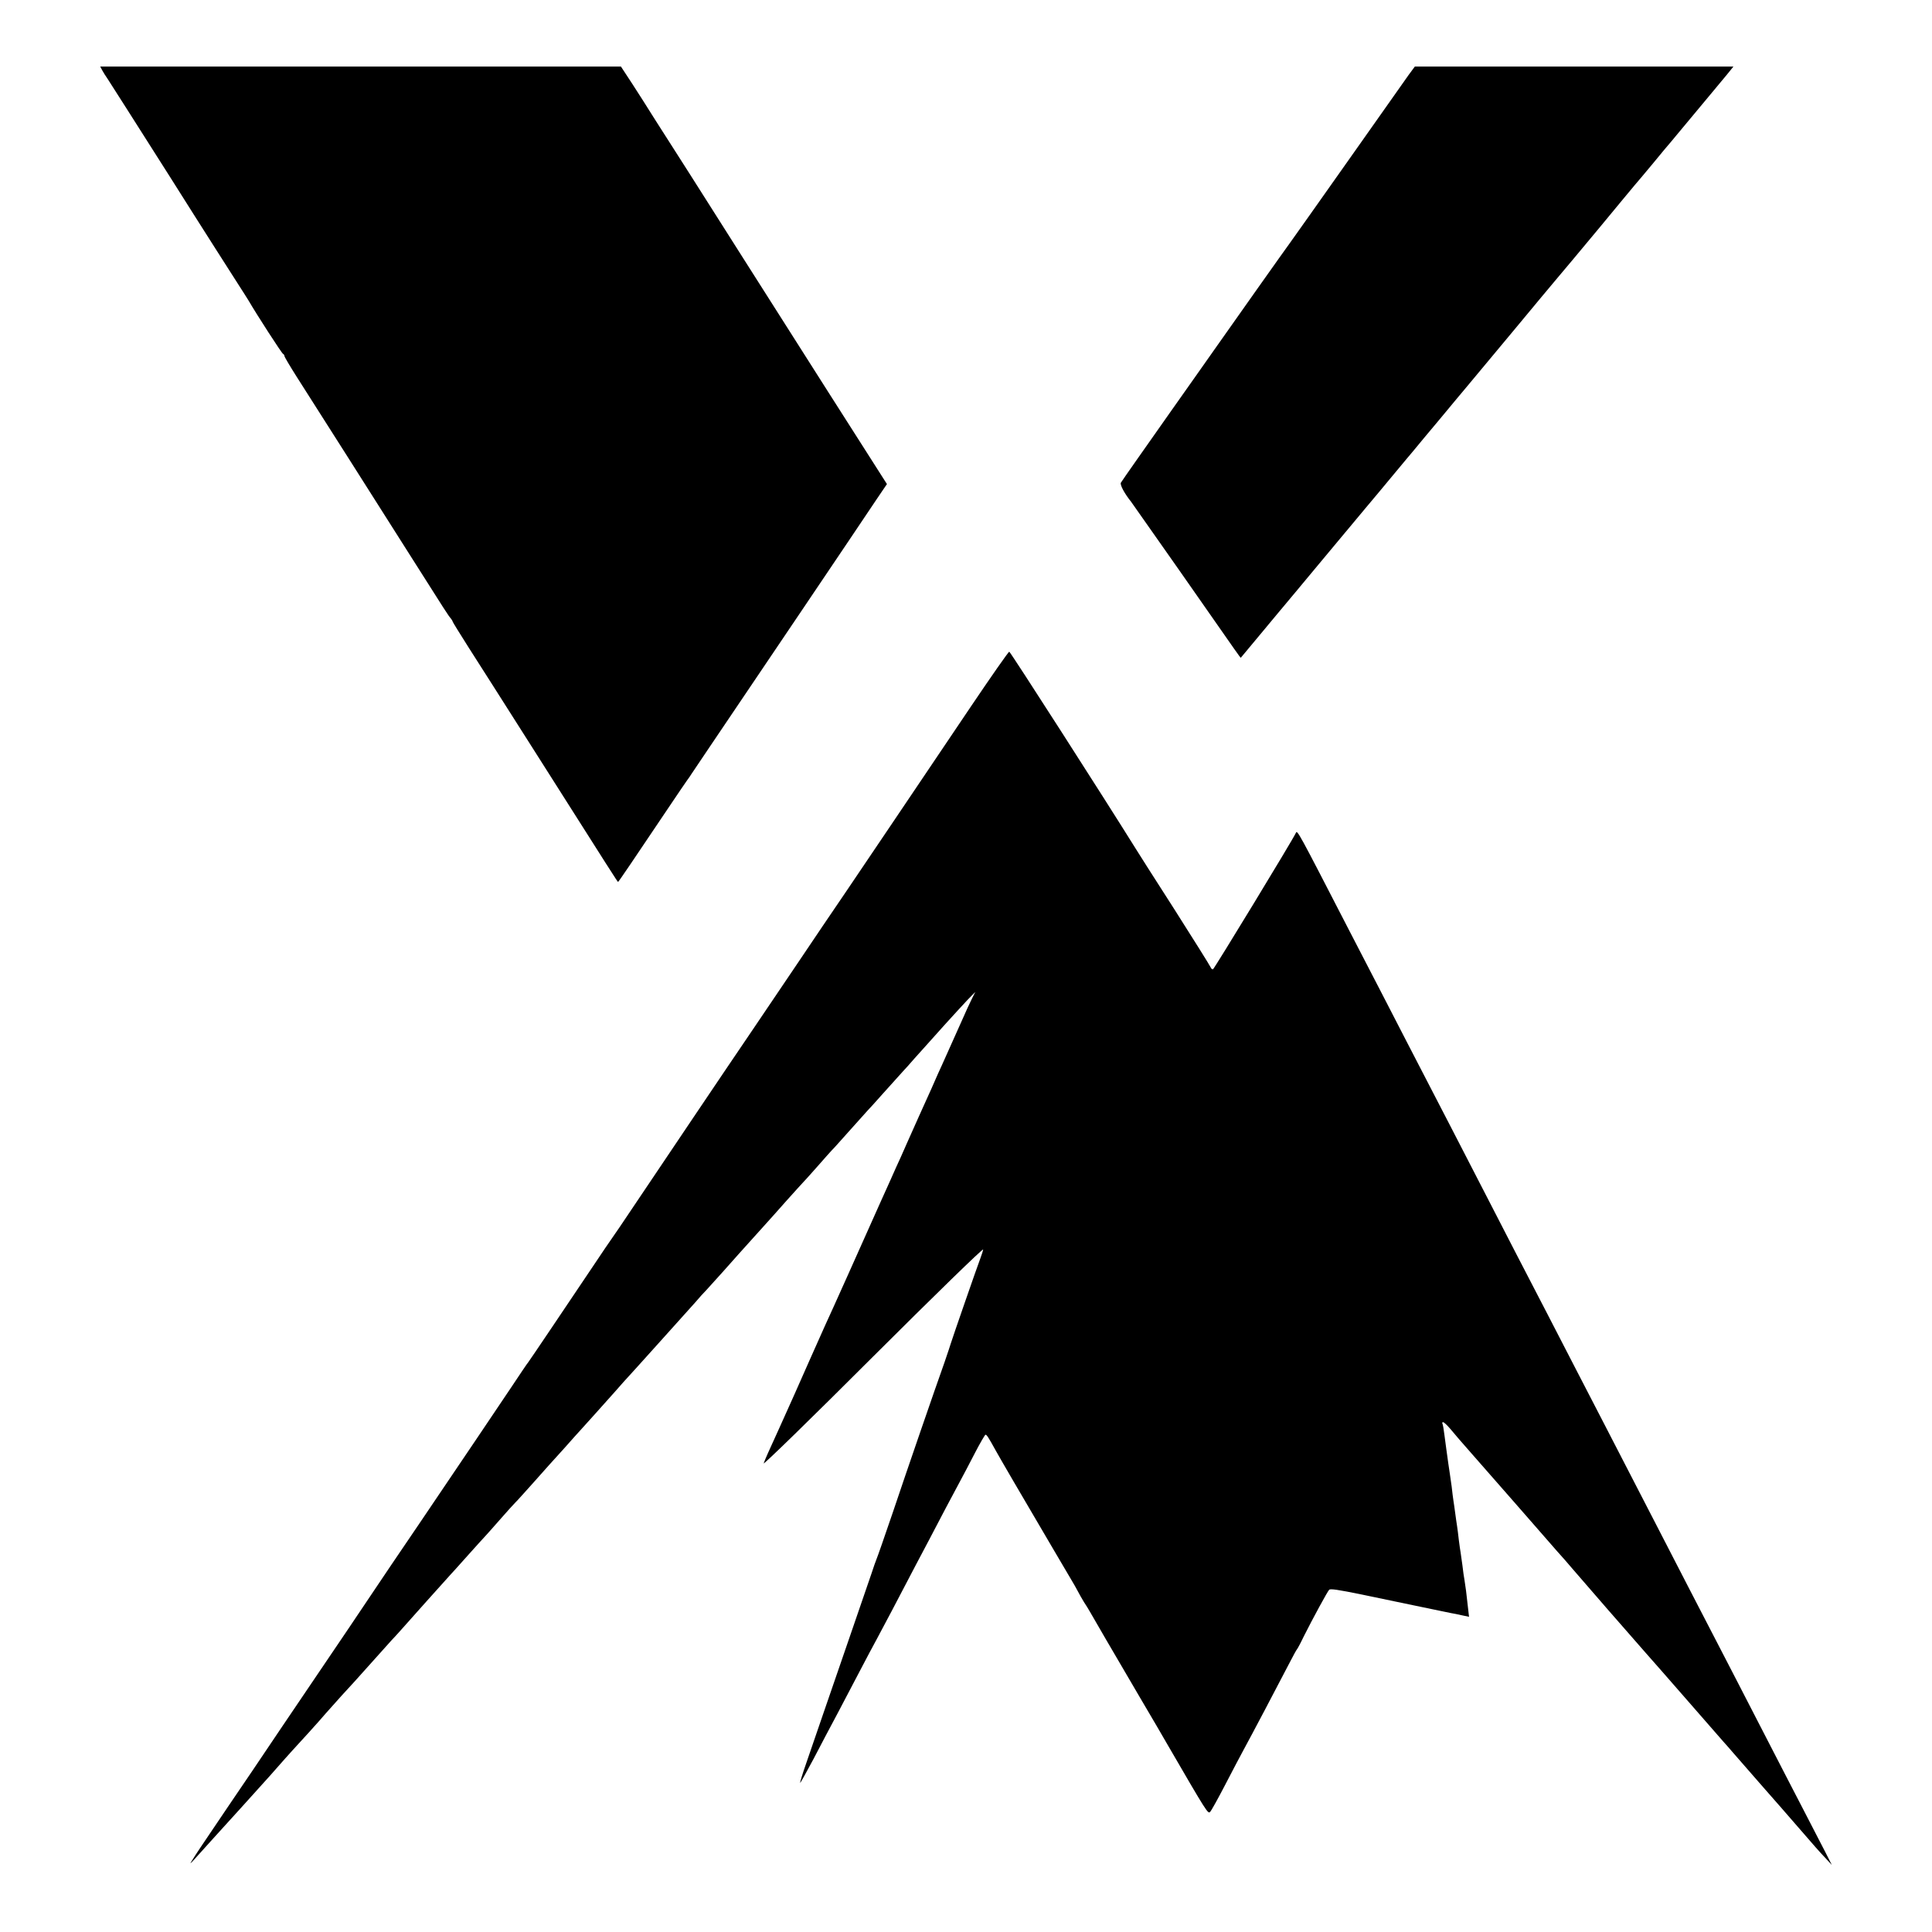 <?xml version="1.0" standalone="no"?>
<!DOCTYPE svg PUBLIC "-//W3C//DTD SVG 20010904//EN"
 "http://www.w3.org/TR/2001/REC-SVG-20010904/DTD/svg10.dtd">
<svg version="1.0" xmlns="http://www.w3.org/2000/svg"
 width="1080pt" height="1080pt" viewBox="0 0 1080 1080"
 preserveAspectRatio="xMidYMid meet">
<g transform="translate(0,1080) scale(0.1,-0.1)"
fill="#000000" stroke="none">
<path d="M572 10406 c6 -11 19 -32 29 -46 9 -14 167 -261 350 -550 182 -289
353 -556 378 -595 25 -38 52 -82 61 -96 44 -76 185 -294 192 -297 4 -2 8 -7 8
-12 0 -5 31 -57 69 -117 92 -144 460 -723 634 -998 200 -316 215 -339 227
-352 5 -7 10 -14 10 -17 0 -3 40 -67 88 -143 49 -76 207 -325 352 -553 457
-720 482 -760 485 -760 3 0 87 125 278 409 54 80 103 153 110 162 6 8 17 23
22 32 6 9 54 81 107 159 177 262 842 1247 929 1378 l57 84 -23 36 c-20 31
-231 362 -306 480 -16 25 -224 353 -464 730 -239 377 -439 692 -445 700 -6 8
-35 56 -67 105 -31 50 -84 133 -119 187 l-63 96 -1455 0 -1456 0 12 -22z"/>
<path d="M7875 10382 c-18 -26 -168 -238 -333 -472 -165 -234 -313 -443 -329
-465 -26 -35 -326 -459 -425 -600 -29 -42 -118 -167 -237 -336 -135 -192 -279
-396 -285 -407 -7 -11 20 -61 57 -107 8 -10 512 -729 576 -822 20 -28 36 -51
37 -50 2 3 169 203 214 257 21 25 134 160 251 301 263 315 255 306 304 364 22
26 67 80 99 119 32 39 76 91 97 116 20 25 88 106 150 180 61 74 129 155 150
180 21 25 133 160 250 300 116 140 231 278 254 305 24 28 127 151 230 275 102
124 194 234 203 245 10 11 55 65 101 120 45 55 90 109 100 120 34 41 276 332
313 376 l38 47 -891 0 -890 0 -34 -46z"/>
<path d="M5425 6847 c-343 -510 -574 -851 -696 -1032 -64 -93 -187 -276 -274
-405 -87 -129 -200 -296 -250 -370 -168 -247 -467 -692 -627 -930 -86 -129
-161 -239 -166 -245 -4 -5 -44 -64 -88 -130 -157 -234 -363 -540 -371 -550 -5
-5 -47 -68 -95 -140 -94 -140 -252 -375 -516 -765 -92 -135 -224 -330 -294
-435 -70 -104 -132 -197 -138 -205 -29 -43 -166 -245 -335 -495 -103 -154
-236 -350 -294 -435 -176 -260 -185 -274 -204 -305 -18 -28 -17 -28 13 5 17
19 64 71 103 114 40 44 79 87 87 96 13 14 91 100 198 219 13 14 46 51 73 82
26 30 63 71 81 91 33 35 159 174 189 210 43 49 146 163 160 177 8 9 55 61 104
116 49 55 96 107 104 116 9 9 29 31 46 50 42 48 259 290 280 313 6 6 51 56
100 111 49 55 92 102 95 105 3 3 39 43 80 90 41 47 82 92 90 100 9 8 53 58
100 110 46 52 86 97 89 100 3 3 42 46 86 95 44 50 82 92 85 95 6 6 154 171
201 224 19 21 39 44 44 50 25 26 340 377 401 445 21 25 50 57 64 71 25 27 150
166 182 203 21 23 149 166 163 181 6 6 50 56 99 111 49 55 92 102 95 105 3 3
40 43 81 90 41 47 77 87 80 90 4 3 46 50 95 105 49 55 96 107 104 116 9 9 48
52 86 95 39 43 79 88 90 100 11 12 33 37 50 55 16 19 52 59 80 90 27 30 86 96
130 145 44 49 100 109 123 134 l44 45 -20 -40 c-11 -22 -36 -76 -55 -120 -32
-72 -74 -166 -112 -250 -8 -16 -34 -75 -58 -130 -25 -55 -56 -125 -70 -155
-13 -30 -44 -98 -67 -150 -23 -52 -50 -114 -61 -136 -10 -23 -47 -106 -83
-185 -115 -258 -283 -633 -314 -699 -16 -36 -55 -123 -87 -195 -49 -112 -121
-273 -170 -381 -57 -124 -78 -172 -86 -194 -6 -14 269 254 610 595 342 341
619 611 617 600 -2 -11 -10 -33 -16 -50 -16 -41 -160 -457 -165 -475 -2 -8
-18 -55 -35 -105 -56 -157 -209 -601 -291 -845 -44 -129 -84 -244 -89 -255 -5
-11 -17 -47 -28 -80 -11 -33 -66 -193 -122 -355 -56 -162 -126 -365 -155 -450
-29 -85 -69 -202 -89 -259 -20 -57 -35 -106 -33 -107 1 -2 35 59 75 134 39 75
99 189 133 252 33 63 90 171 126 240 36 69 78 148 93 175 15 28 53 100 85 160
138 264 160 305 205 390 26 50 70 133 97 185 28 52 64 120 80 150 16 30 54
101 83 158 29 56 56 102 59 102 7 0 16 -14 58 -90 29 -52 125 -217 318 -545
48 -82 96 -163 106 -180 10 -16 25 -43 34 -60 8 -16 24 -43 34 -60 11 -16 26
-41 34 -55 18 -32 122 -211 277 -475 68 -115 138 -235 155 -265 223 -384 228
-392 240 -378 7 7 45 76 85 153 40 77 85 163 100 190 49 90 182 342 264 500
17 33 33 62 36 65 3 3 20 34 37 70 49 98 134 254 143 263 7 7 48 1 185 -27
142 -30 476 -99 495 -103 14 -2 42 -8 64 -13 l38 -8 -7 61 c-8 76 -12 103 -18
142 -3 17 -9 55 -12 85 -4 30 -9 62 -10 71 -2 9 -6 40 -10 70 -3 30 -8 65 -10
79 -2 14 -7 45 -10 70 -3 25 -8 56 -10 70 -2 14 -7 50 -10 80 -4 30 -9 62 -10
70 -2 13 -15 100 -20 140 -1 8 -6 42 -10 75 -4 33 -9 63 -12 68 -2 4 0 7 4 7
5 0 23 -17 40 -37 36 -43 53 -63 127 -147 30 -34 139 -158 242 -276 103 -118
206 -236 228 -261 23 -25 64 -72 91 -104 58 -68 321 -370 405 -465 32 -36 140
-159 241 -275 100 -115 188 -215 193 -221 6 -6 32 -36 57 -65 26 -30 100 -115
165 -189 66 -75 144 -164 174 -199 118 -136 136 -157 173 -196 l37 -40 -38 75
c-21 41 -77 149 -124 240 -47 91 -123 237 -168 325 -176 341 -252 490 -465
900 -40 77 -114 221 -165 320 -118 229 -247 479 -320 620 -32 61 -99 191 -150
290 -51 99 -123 239 -160 310 -168 323 -223 431 -305 590 -149 289 -310 602
-483 935 -87 169 -171 332 -323 625 -283 549 -287 557 -295 539 -14 -33 -456
-759 -463 -762 -5 -2 -11 4 -14 12 -4 9 -95 155 -204 326 -109 170 -205 320
-213 334 -180 289 -701 1101 -708 1103 -4 1 -101 -138 -217 -310z"/>
</g>
</svg>
